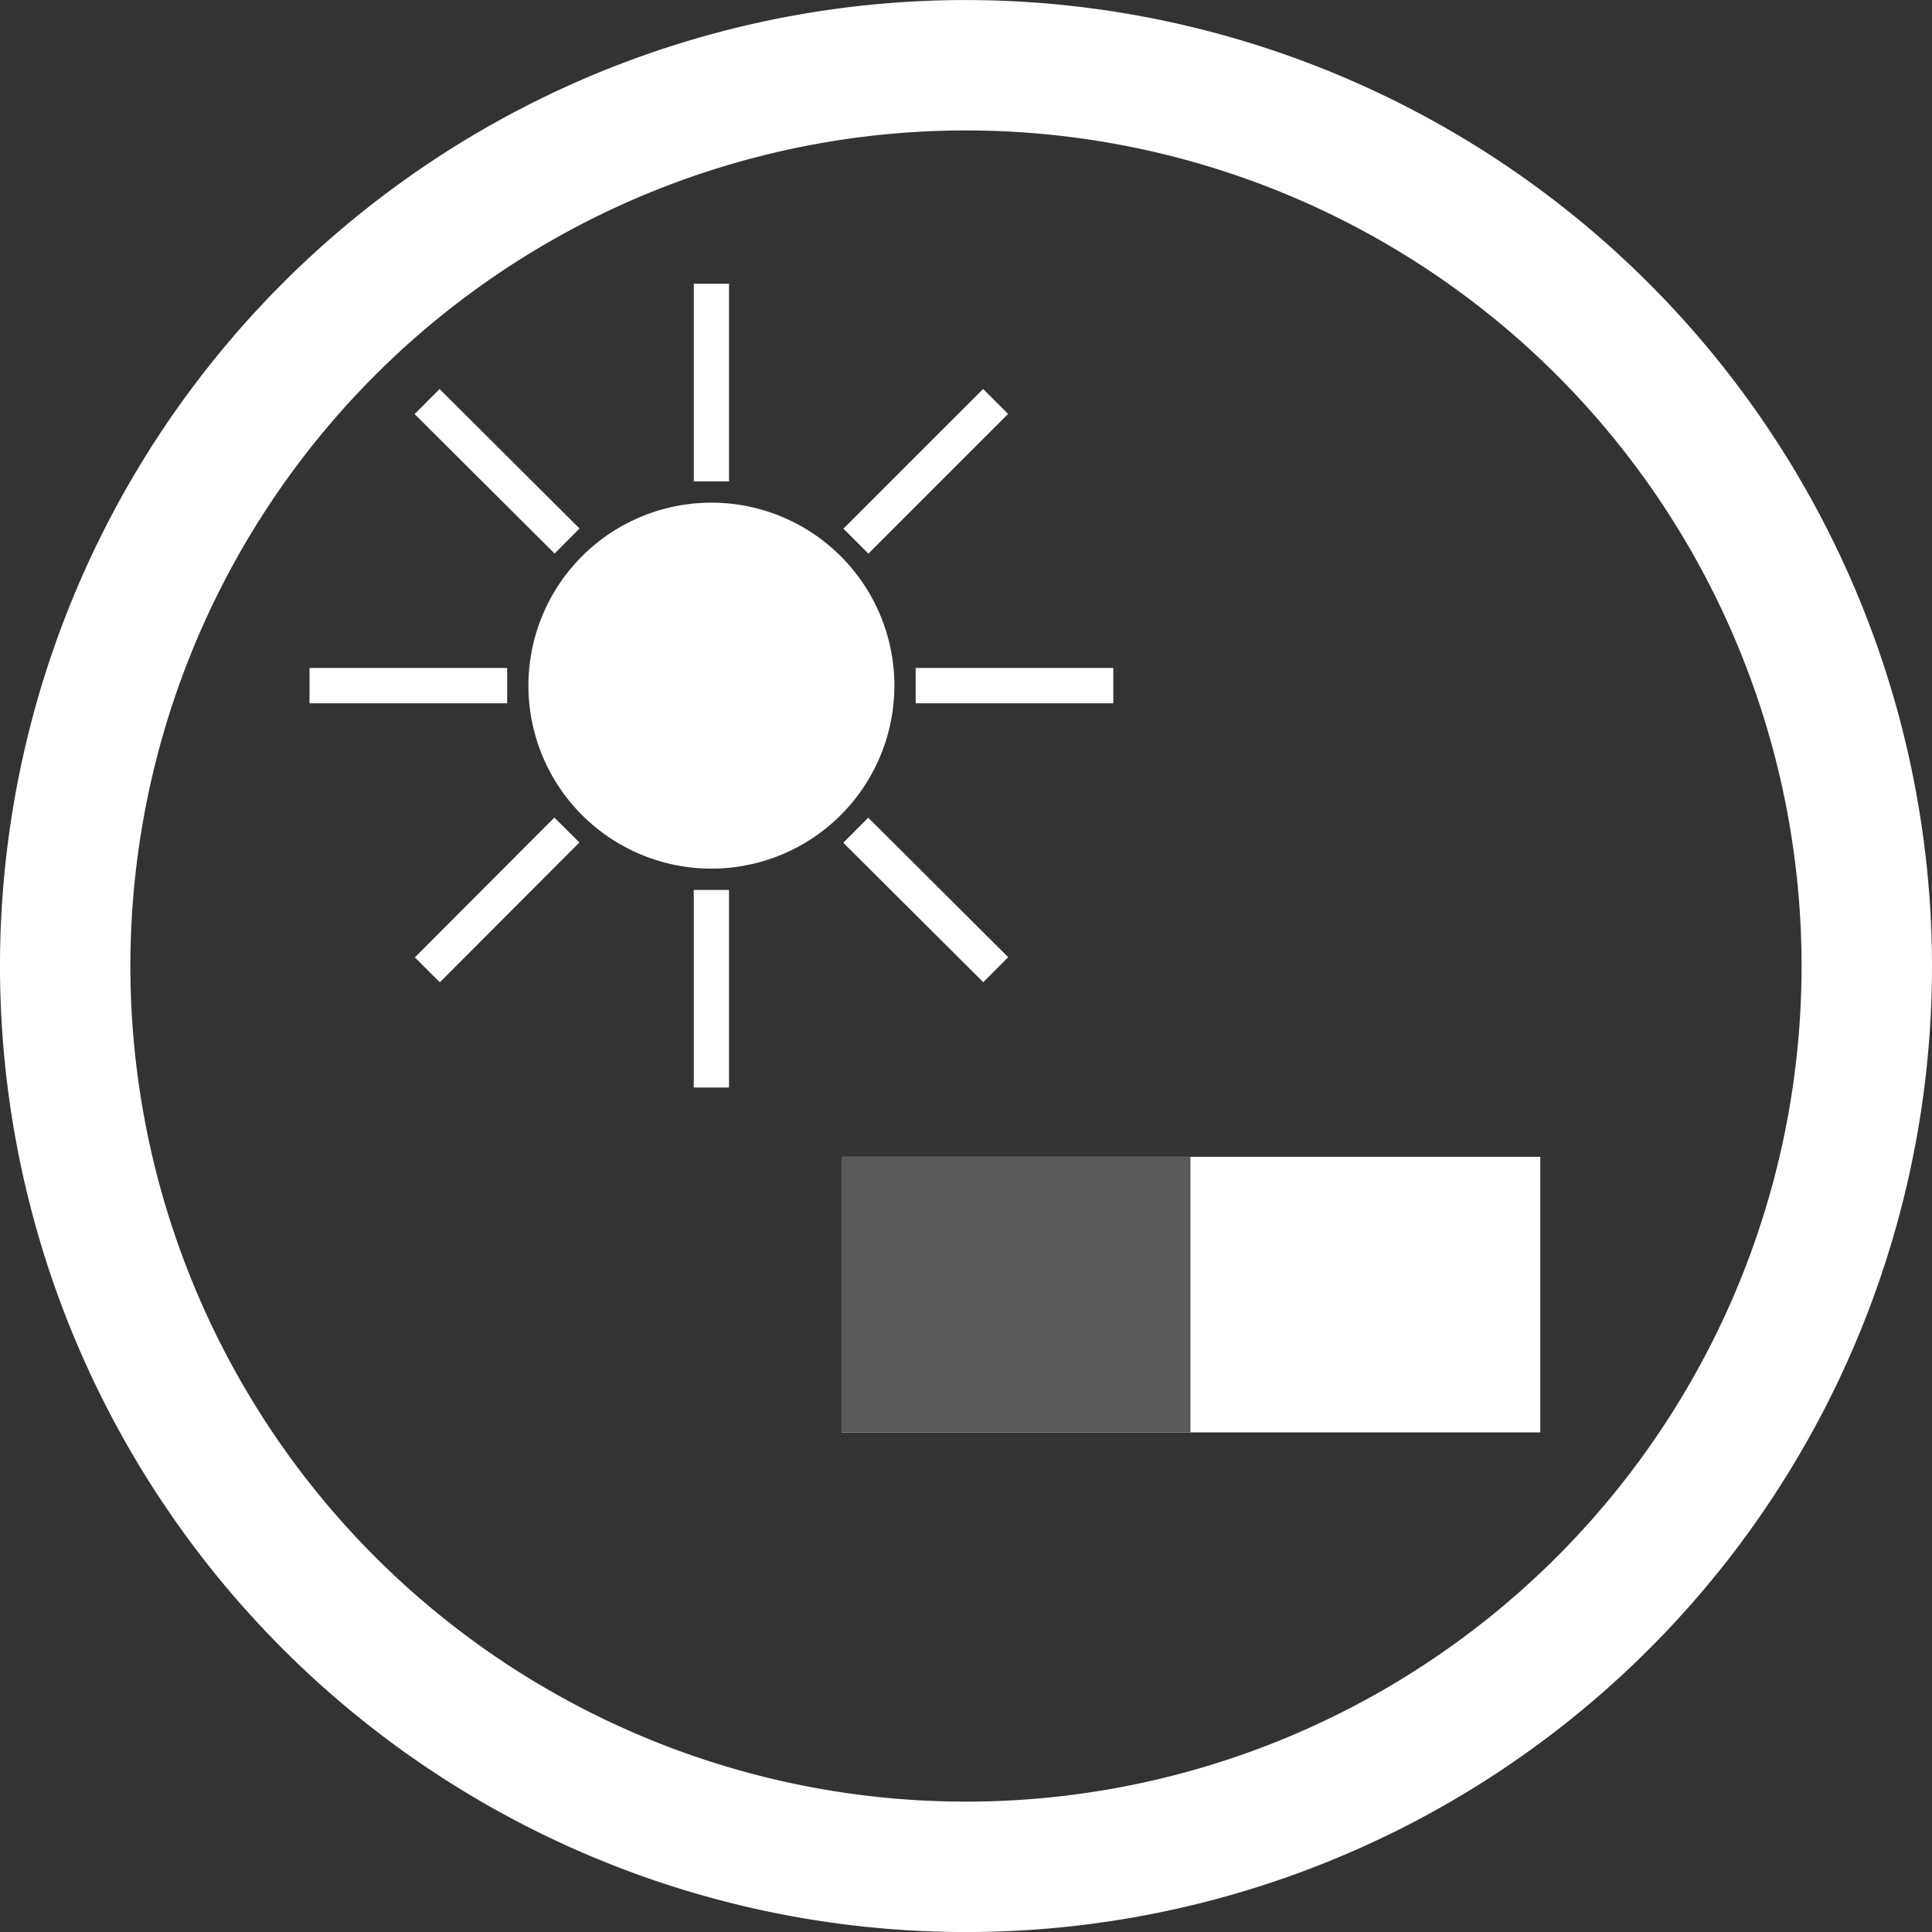 <svg id="Ebene_1" data-name="Ebene 1" xmlns="http://www.w3.org/2000/svg" viewBox="0 0 100 100.004">
  <rect x="0" y="0" width="100" height="100.004" fill="#333333" stroke="none"/>
  <defs>
    <style>
      .cls-1 {
        fill: #fff;
      }

      .cls-2 {
        fill: #5b595b;
      }
    </style>
  </defs>
  <title>brightness_contrast wh</title>
  <path class="cls-1" d="M50,0a50,50,0,1,0,50,50A50.049,50.049,0,0,0,50,0M50,93.25A43.25,43.25,0,1,1,93.249,50,43.255,43.255,0,0,1,50,93.25" transform="translate(0 0.002)"/>
  <g>
    <path class="cls-1" d="M46.293,35.487a9.471,9.471,0,1,1-9.469-9.471,9.47,9.47,0,0,1,9.469,9.471" transform="translate(0 0.002)"/>
    <rect class="cls-1" x="35.909" y="14.685" width="1.825" height="10.231"/>
    <rect class="cls-1" x="35.909" y="46.063" width="1.825" height="10.226"/>
    <rect class="cls-1" x="24.814" y="19.279" width="1.829" height="10.227" transform="translate(-9.711 25.403) rotate(-45.104)"/>
    <rect class="cls-1" x="47.002" y="41.467" width="1.829" height="10.227" transform="translate(-18.901 47.648) rotate(-45.104)"/>
    <rect class="cls-1" x="47.396" y="34.573" width="10.229" height="1.83"/>
    <rect class="cls-1" x="16.021" y="34.573" width="10.229" height="1.83"/>
    <rect class="cls-1" x="42.804" y="23.478" width="10.226" height="1.828" transform="translate(-3.214 41.026) rotate(-44.997)"/>
    <rect class="cls-1" x="20.617" y="45.665" width="10.226" height="1.827" transform="translate(-25.413 31.884) rotate(-45.051)"/>
  </g>
  <g>
    <path class="cls-1" d="M79.724,74.138H43.559V59.874H79.724Z" transform="translate(0 0.002)"/>
    <path class="cls-2" d="M43.559,59.874H61.617V74.138H43.559Z" transform="translate(0 0.002)"/>
  </g>
</svg>
